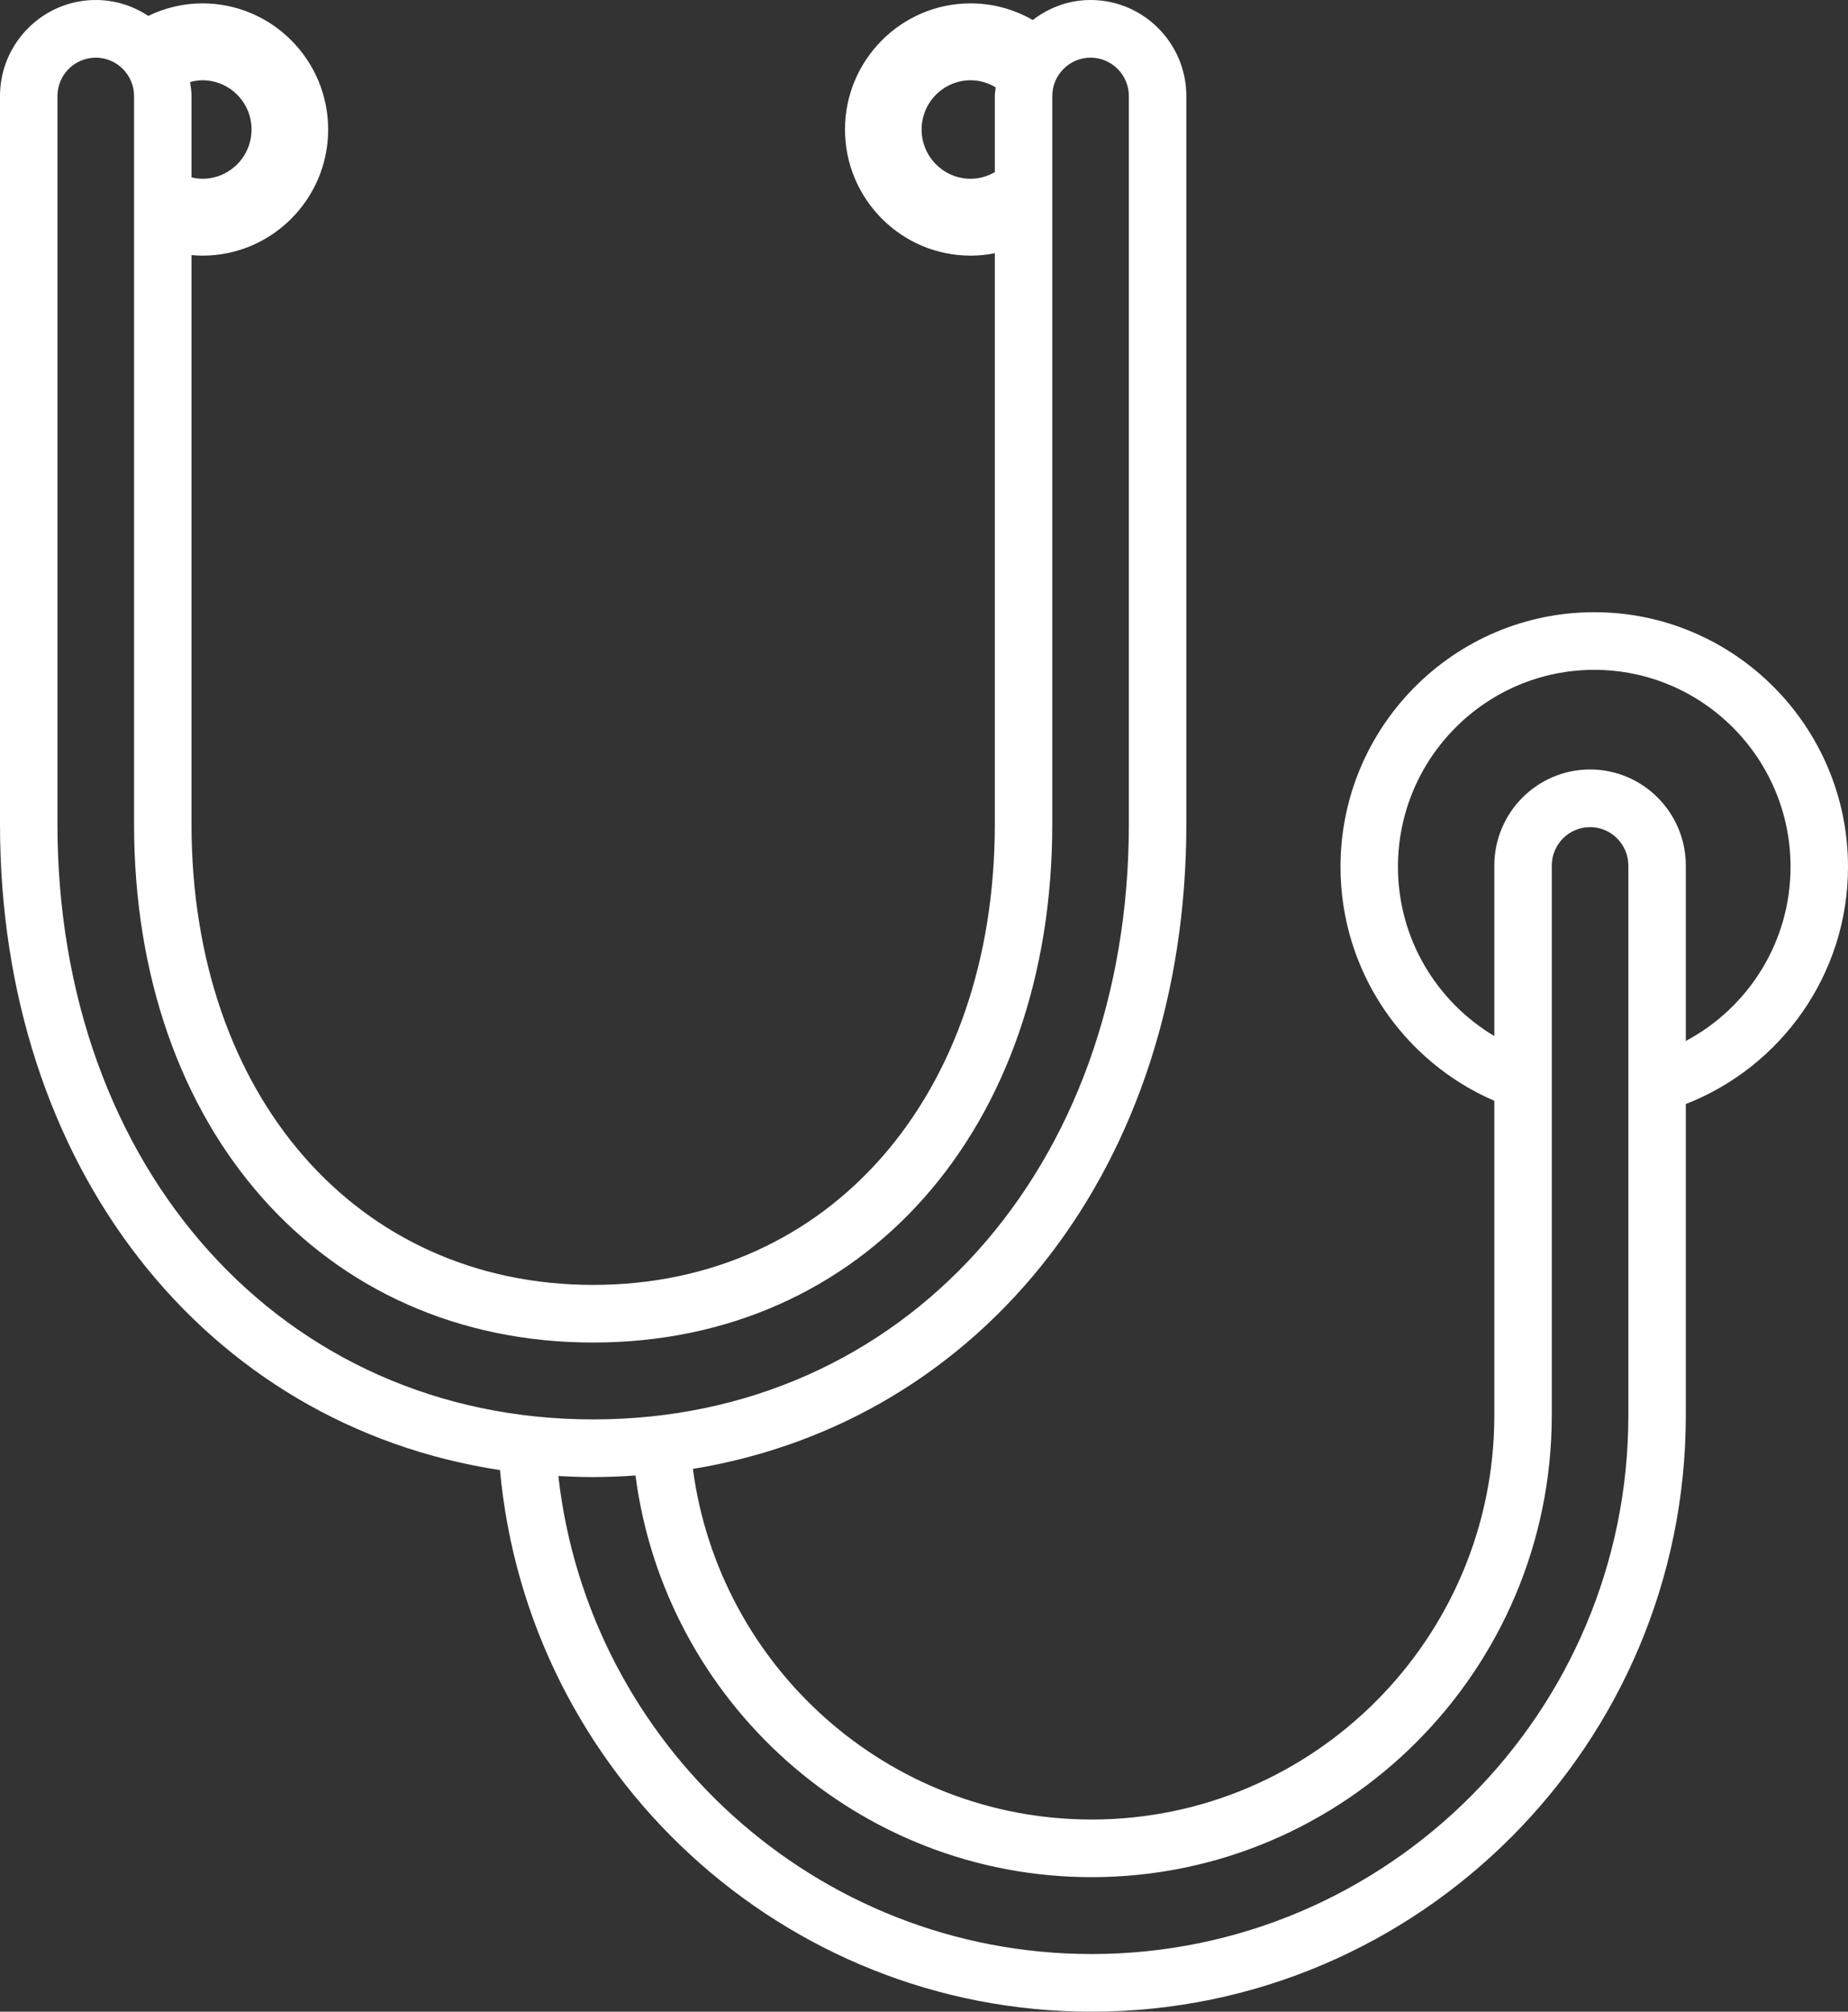 <svg xmlns="http://www.w3.org/2000/svg" width="68" height="74" viewBox="0 0 68 74" fill="none"><rect x="0" y="0" width="68" height="74" fill="#333333" stroke="none"/><path d="M58.663 24.64C62.646 24.64 65.886 27.891 65.886 31.886C65.886 34.661 64.322 37.074 62.032 38.291V31.84C62.032 29.891 60.452 28.305 58.509 28.305C56.566 28.305 54.986 29.891 54.986 31.84V38.112C52.867 36.847 51.44 34.533 51.44 31.886C51.44 27.891 54.681 24.64 58.663 24.64ZM57.1 52.065V31.84C57.1 31.06 57.731 30.426 58.509 30.426C59.287 30.426 59.918 31.06 59.918 31.84V52.065C59.918 62.991 51.059 71.879 40.168 71.879C30.029 71.879 21.655 64.174 20.546 54.296C20.969 54.319 21.395 54.334 21.826 54.334C22.352 54.334 22.871 54.31 23.384 54.276C24.468 62.6 31.579 69.051 40.168 69.051C49.504 69.051 57.1 61.431 57.1 52.065ZM33.912 4.764C33.912 3.765 34.721 2.952 35.717 2.952C36.055 2.952 36.368 3.052 36.638 3.214C36.628 3.322 36.606 3.425 36.606 3.535V6.331C36.343 6.483 36.042 6.576 35.717 6.576C34.721 6.576 33.912 5.763 33.912 4.764ZM9.256 4.764C9.256 5.763 8.446 6.576 7.45 6.576C7.311 6.576 7.177 6.557 7.047 6.526V3.535C7.047 3.358 7.02 3.188 6.995 3.018C7.141 2.979 7.292 2.952 7.45 2.952C8.446 2.952 9.256 3.765 9.256 4.764ZM2.114 3.535C2.114 2.755 2.746 2.121 3.524 2.121C4.301 2.121 4.933 2.755 4.933 3.535V30.317C4.933 41.544 11.88 49.385 21.826 49.385C31.773 49.385 38.72 41.544 38.72 30.317V3.535C38.72 2.755 39.352 2.121 40.129 2.121C40.906 2.121 41.538 2.755 41.538 3.535V30.317C41.538 43.004 33.248 52.213 21.826 52.213C10.404 52.213 2.114 43.004 2.114 30.317V3.535ZM18.398 54.077C19.415 65.231 28.788 74 40.168 74C52.224 74 62.032 64.16 62.032 52.065V40.612C65.519 39.252 68 35.858 68 31.886C68 26.721 63.811 22.52 58.663 22.52C53.514 22.52 49.326 26.721 49.326 31.886C49.326 35.742 51.661 39.059 54.986 40.493V52.065C54.986 60.262 48.339 66.931 40.168 66.931C32.664 66.931 26.461 61.301 25.496 54.034C36.209 52.279 43.653 42.846 43.653 30.317V3.535C43.653 1.586 42.072 0 40.129 0C39.326 0 38.596 0.281 38.002 0.736C37.327 0.349 36.548 0.124 35.717 0.124C33.167 0.124 31.093 2.206 31.093 4.764C31.093 7.323 33.167 9.404 35.717 9.404C36.021 9.404 36.318 9.372 36.606 9.316V30.317C36.606 40.295 30.529 47.265 21.826 47.265C13.125 47.265 7.047 40.295 7.047 30.317V9.384C7.18 9.395 7.314 9.404 7.45 9.404C10 9.404 12.075 7.323 12.075 4.764C12.075 2.206 10 0.124 7.45 0.124C6.736 0.124 6.06 0.293 5.456 0.585C4.9 0.217 4.237 0 3.524 0C1.581 0 0 1.586 0 3.535V30.317C0 42.941 7.555 52.424 18.398 54.077Z" fill="white"></path></svg>